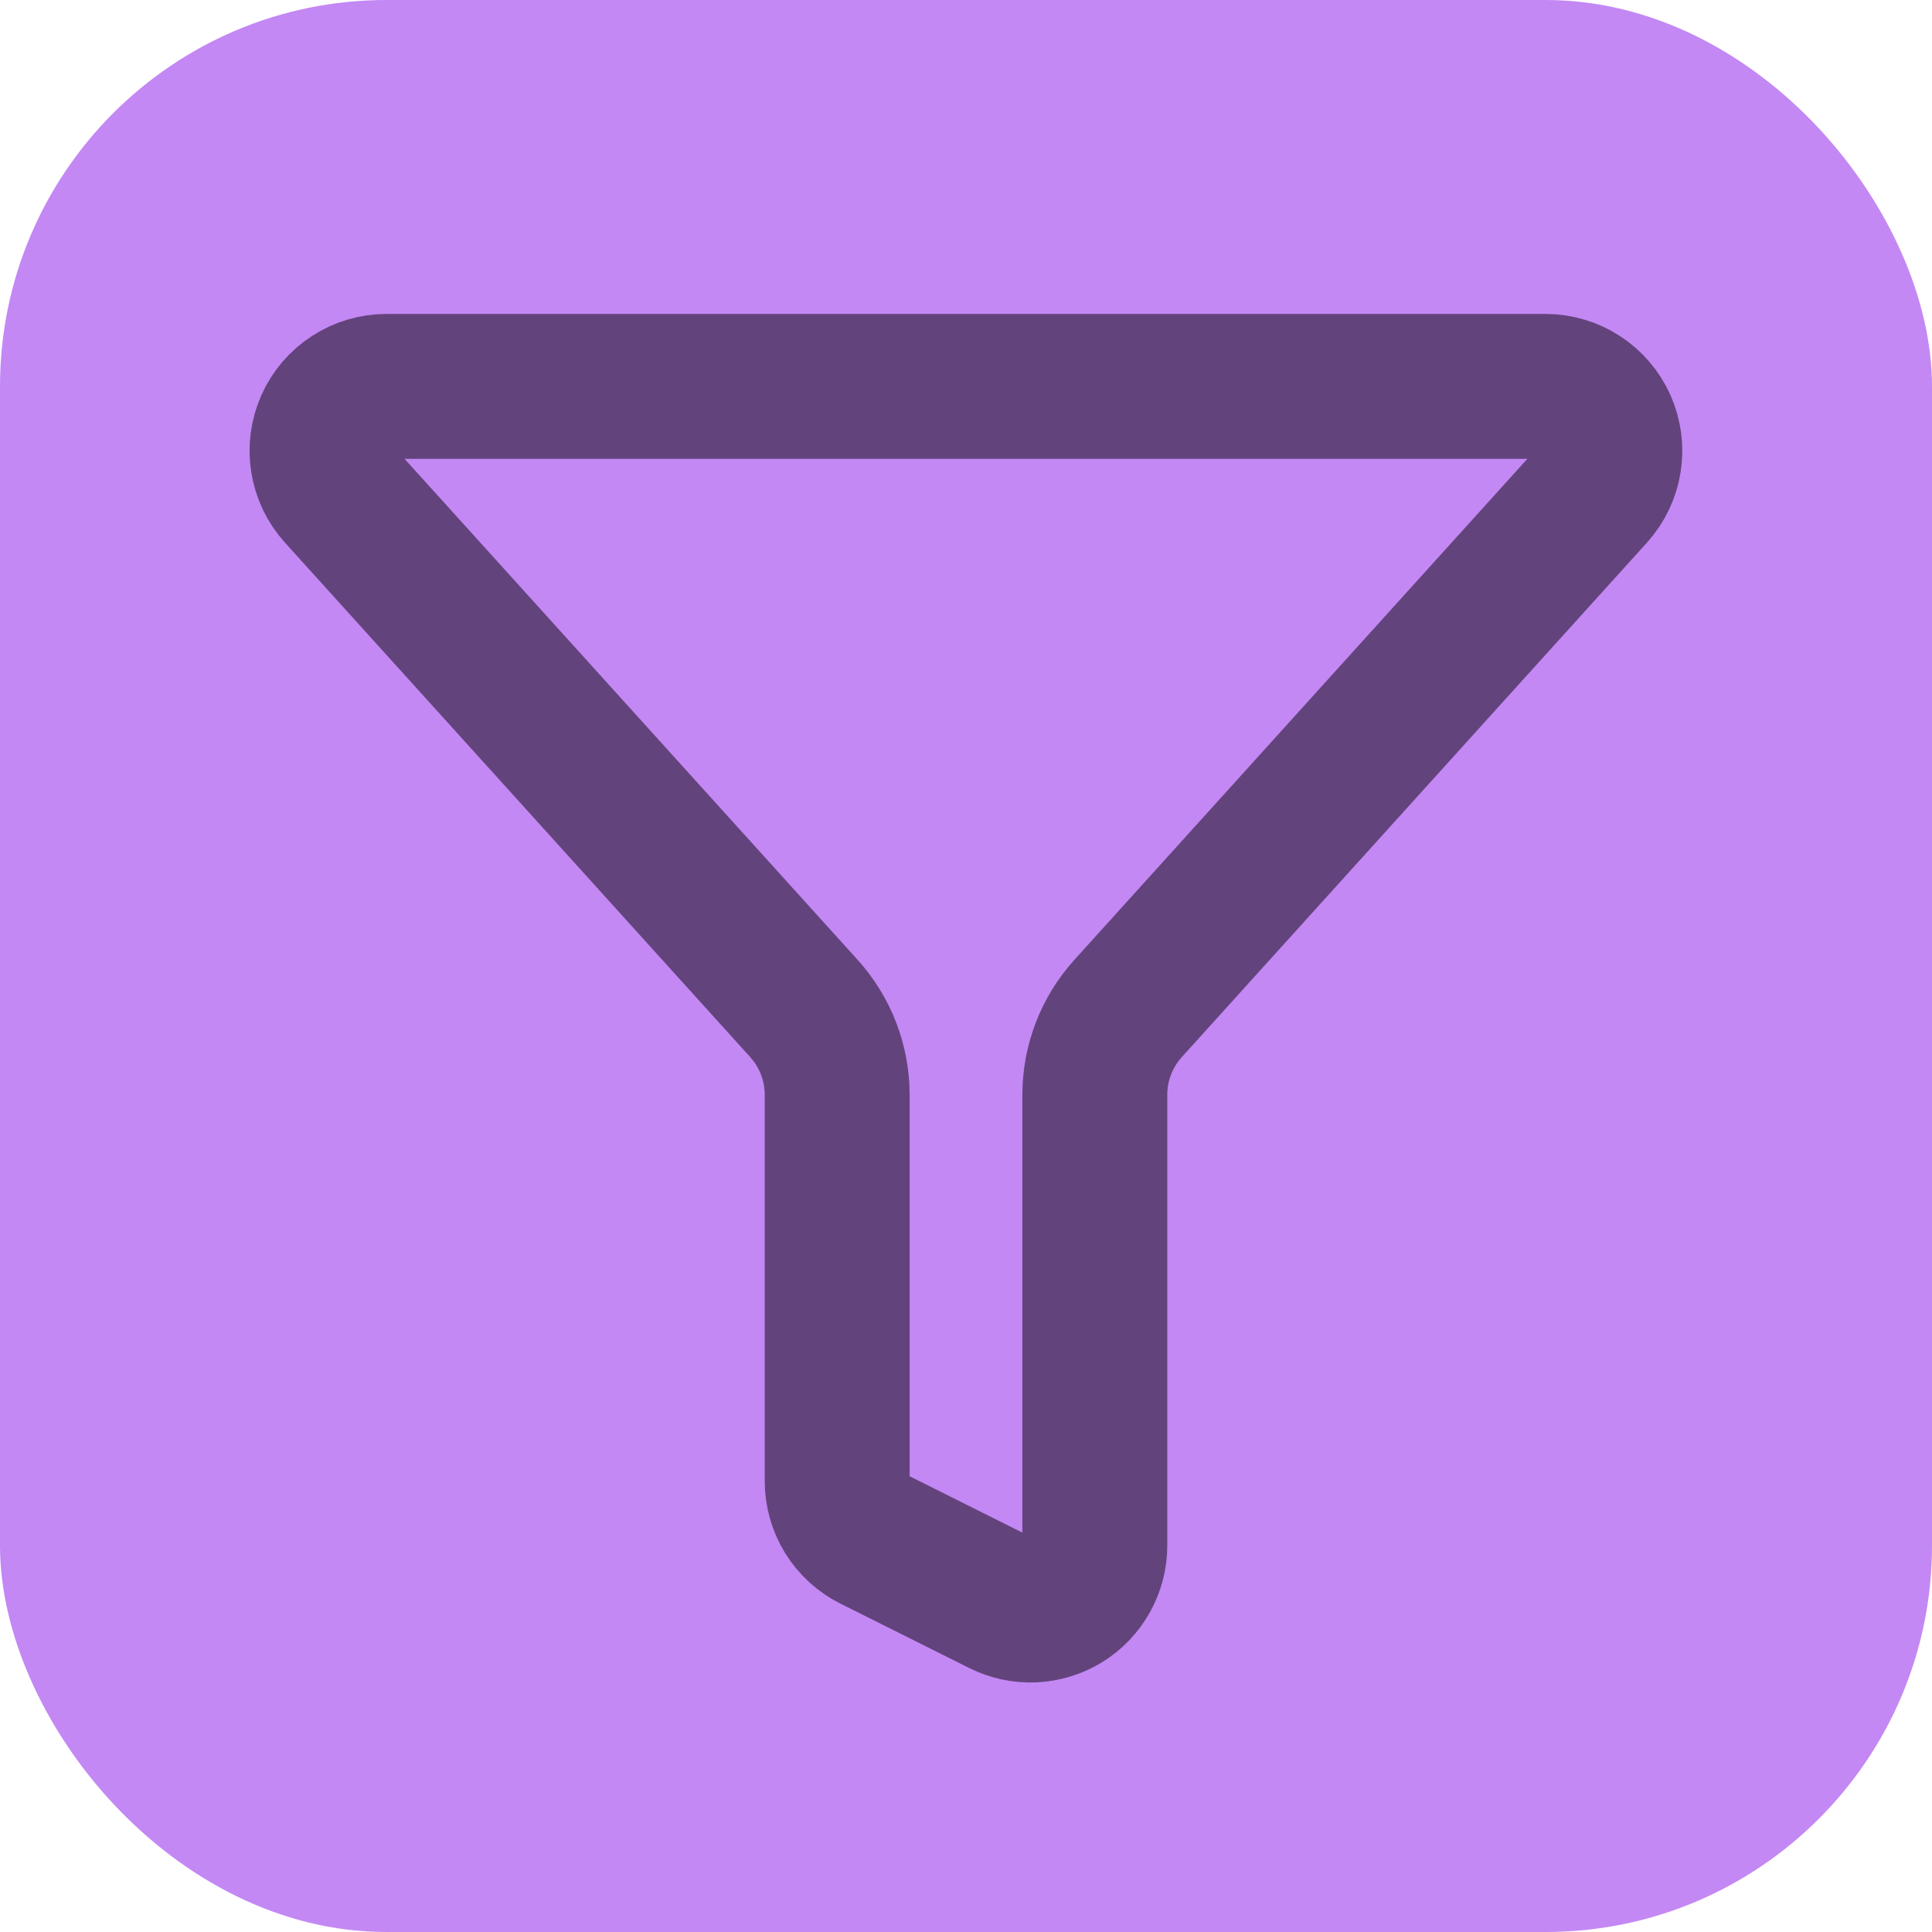 <svg width="40" height="40" viewBox="0 0 40 40" fill="none" xmlns="http://www.w3.org/2000/svg">
<rect width="40" height="40" rx="8" fill="#C388F4"/>
<path d="M17.333 30.667C17.333 30.914 17.402 31.157 17.532 31.368C17.663 31.579 17.849 31.749 18.071 31.86L20.737 33.193C20.941 33.295 21.167 33.343 21.394 33.333C21.621 33.322 21.841 33.254 22.035 33.135C22.228 33.015 22.387 32.848 22.498 32.649C22.609 32.451 22.667 32.227 22.667 32V22.667C22.667 22.006 22.913 21.369 23.356 20.879L32.987 10.227C33.159 10.035 33.273 9.798 33.313 9.544C33.354 9.289 33.32 9.029 33.216 8.793C33.111 8.558 32.941 8.357 32.725 8.217C32.51 8.076 32.258 8.001 32 8H8C7.742 8 7.49 8.075 7.274 8.216C7.057 8.356 6.887 8.556 6.782 8.792C6.677 9.028 6.643 9.289 6.684 9.543C6.724 9.798 6.838 10.035 7.011 10.227L16.644 20.879C17.087 21.369 17.333 22.006 17.333 22.667V30.667Z" stroke="#63437C" stroke-width="3" stroke-linecap="round" stroke-linejoin="round"/>
</svg>
